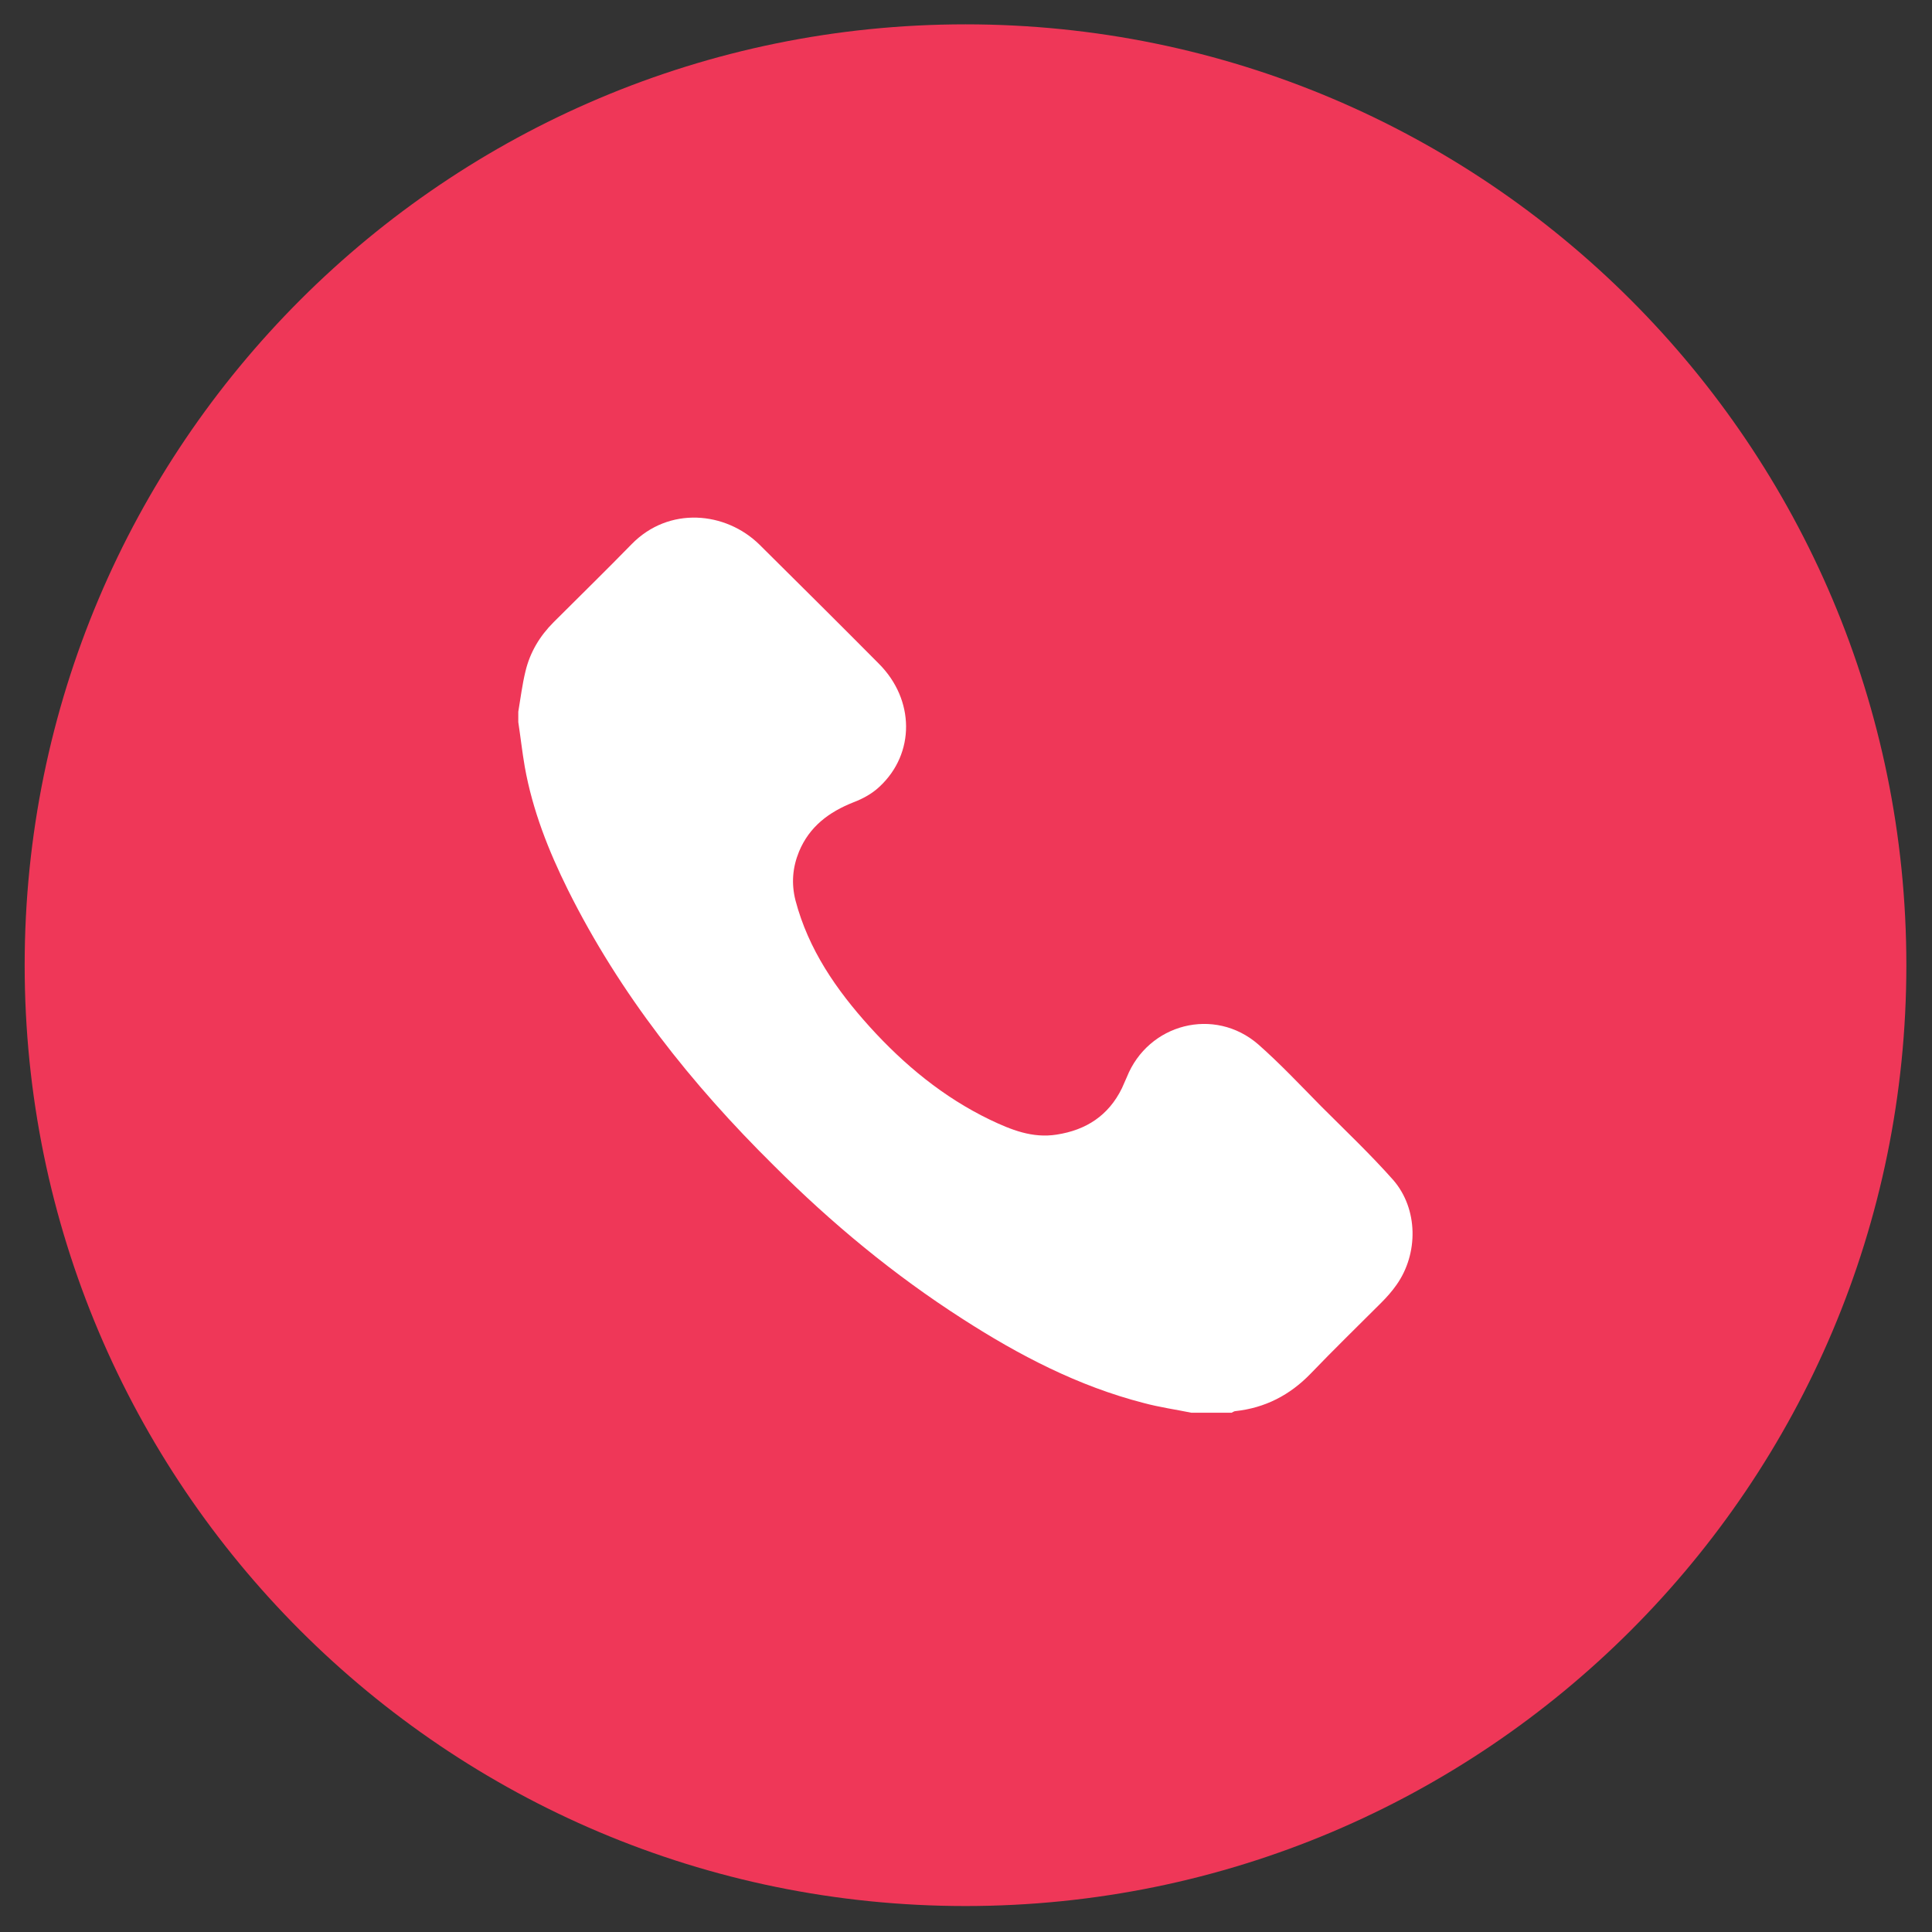 <?xml version="1.0" encoding="utf-8"?>
<!-- Generator: Adobe Illustrator 27.5.0, SVG Export Plug-In . SVG Version: 6.00 Build 0)  -->
<svg version="1.1" id="Layer_1" xmlns="http://www.w3.org/2000/svg" xmlns:xlink="http://www.w3.org/1999/xlink" x="0px" y="0px"
	 viewBox="0 0 595.3 595.3" style="enable-background:new 0 0 595.3 595.3;" xml:space="preserve">
<rect x="0" y="0" width="595.3" height="595.3" fill="#333333" stroke="none"/>
<style type="text/css">
	.st0{fill:#FFFFFF;}
	.st1{fill:#EF3758;}
</style>
<ellipse class="st0" cx="312.5" cy="309.5" rx="220.5" ry="182"/>
<path class="st1" d="M297.5,7.5C137.4,7.5,7.6,137.3,7.6,297.4s129.8,289.9,289.9,289.9s289.9-129.8,289.9-289.9
	S457.6,7.5,297.5,7.5z M430.3,395.9c-1.4,2-3,3.8-4.7,5.5c-7.3,7.3-14.7,14.5-21.8,21.9c-6.4,6.6-14,10.5-23.1,11.5
	c-0.4,0-0.8,0.3-1.2,0.5c-4.1,0-8.3,0-12.4,0c-4.9-1-9.9-1.7-14.7-3c-20.2-5.2-38.4-14.7-55.8-25.9c-21.2-13.6-40.4-29.5-58.2-47.3
	C213,334,191,306.3,175,274.2c-6-12.1-10.9-24.5-13.3-37.9c-0.8-4.6-1.3-9.2-2-13.8c0-1.1,0-2.2,0-3.2c0.7-4.1,1.2-8.3,2.2-12.4
	c1.4-5.9,4.4-10.9,8.7-15.2c8-8,16.1-15.9,24-24c11.5-11.8,29-10.1,39.4,0.1c12.3,12.2,24.6,24.4,36.8,36.7
	c11.1,11.1,11.2,27.7,0.2,37.9c-2.2,2.1-5.1,3.7-8,4.8c-7.6,3-13.6,7.5-16.8,15.2c-2,4.9-2.4,9.8-1.1,15c4,15.2,12.6,27.6,22.9,39
	c10.6,11.7,22.7,21.7,37,28.6c6.5,3.1,13.1,5.8,20.6,4.6c9.1-1.4,16-5.9,20.1-14.3c0.5-1.1,1-2.3,1.5-3.4
	c6.6-16.5,27-21.8,40.5-10.1c6.8,6,13,12.6,19.4,19.1c7.5,7.5,15.2,14.8,22.2,22.7C437,372.5,437.1,386.3,430.3,395.9z"/>
</svg>
